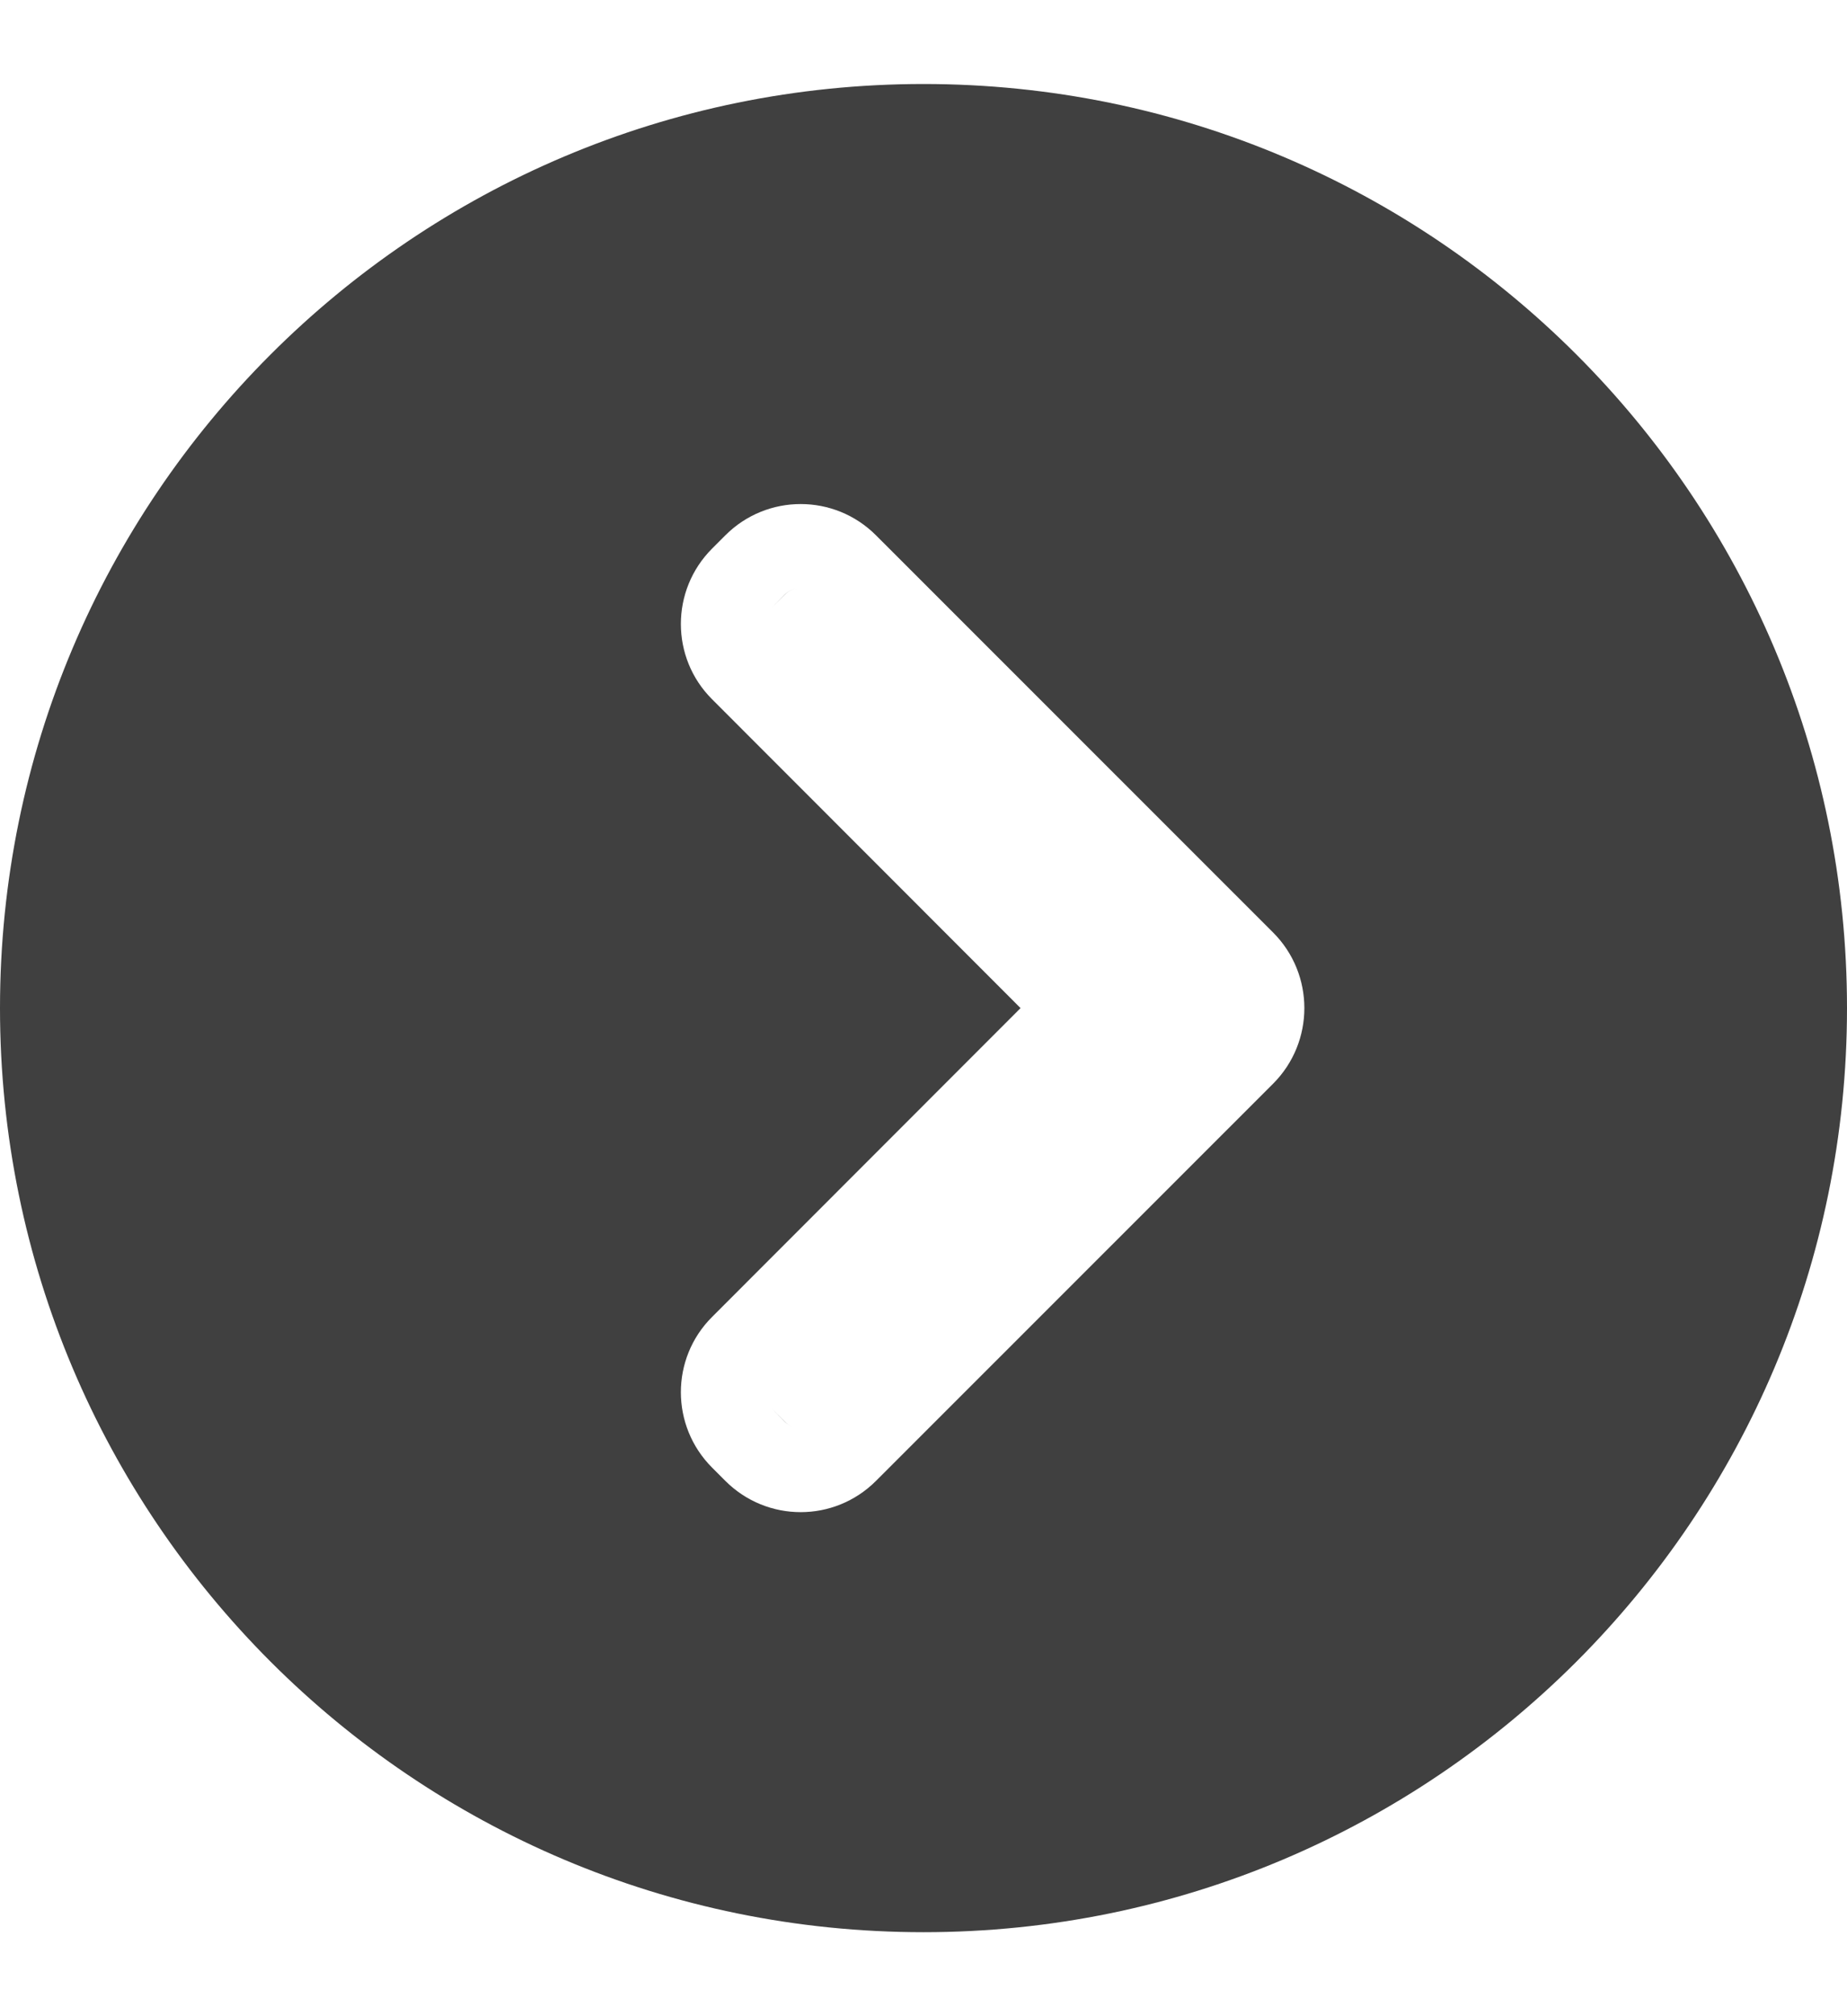 <svg width="11" height="12" viewBox="0 0 11 12" fill="none" xmlns="http://www.w3.org/2000/svg">
<path fill-rule="evenodd" clip-rule="evenodd" d="M11 6C11 9.038 8.538 11.5 5.5 11.5C2.462 11.5 0 9.038 0 6C0 2.962 2.462 0.5 5.5 0.5C8.538 0.5 11 2.962 11 6ZM4.674 3.539L4.594 3.619C4.542 3.671 4.542 3.756 4.594 3.809L6.785 6L4.594 8.191C4.542 8.244 4.542 8.329 4.594 8.381L4.674 8.461C4.693 8.48 4.716 8.492 4.741 8.497C4.716 8.492 4.693 8.48 4.673 8.461L4.594 8.381C4.542 8.329 4.542 8.244 4.594 8.191L6.785 6L4.594 3.809C4.542 3.756 4.542 3.671 4.594 3.619L4.673 3.539C4.707 3.506 4.753 3.494 4.796 3.503C4.753 3.494 4.707 3.506 4.674 3.539ZM4.32 3.186L4.241 3.265C3.993 3.513 3.993 3.915 4.241 4.162L6.078 6L4.241 7.838C3.993 8.085 3.993 8.487 4.241 8.735L4.32 8.814C4.568 9.062 4.969 9.062 5.217 8.814L7.583 6.449C7.83 6.201 7.83 5.799 7.583 5.551L5.217 3.186C4.969 2.938 4.568 2.938 4.32 3.186Z" fill="#404040"/>
</svg>
